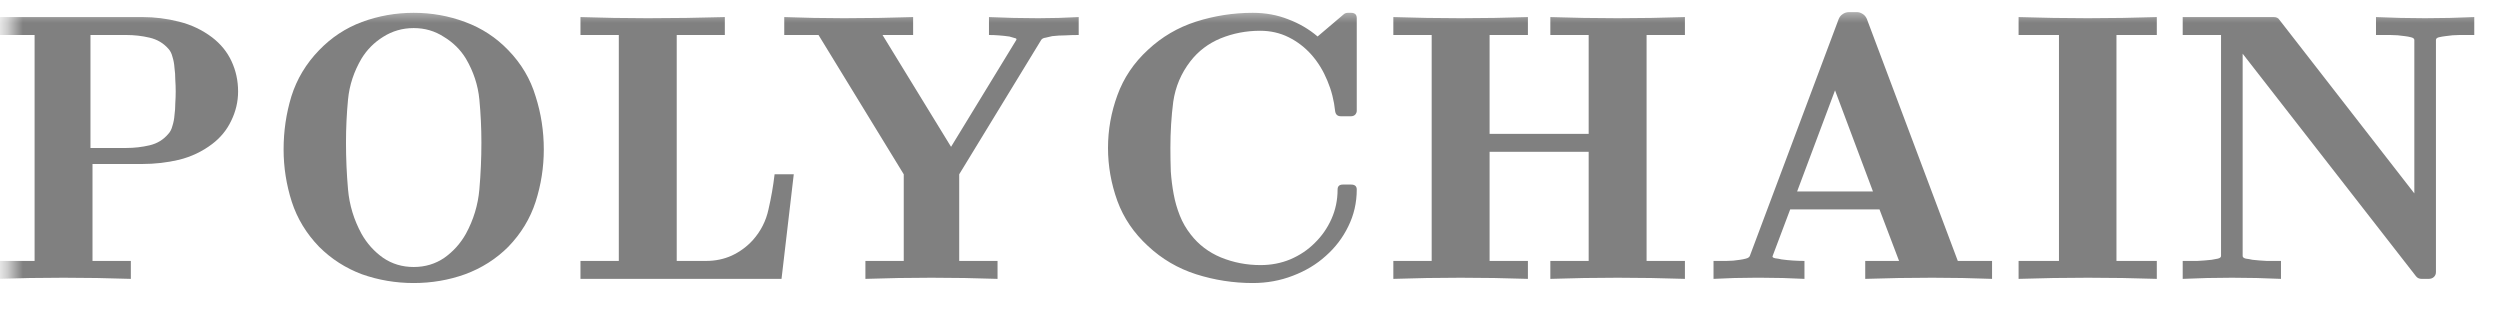 <svg width="164" height="21" viewBox="0 0 164 21" fill="none" xmlns="http://www.w3.org/2000/svg">
<mask id="mask0_1_85" style="mask-type:luminance" maskUnits="userSpaceOnUse" x="0" y="0" width="164" height="21">
<path d="M163.156 0.52H0.6V20.554H163.156V0.52Z" fill="white"/>
</mask>
<g mask="url(#mask0_1_85)">
<path d="M15.619 6.001C15.619 5.3 15.477 4.641 15.191 4.024C14.906 3.406 14.477 2.88 13.907 2.446C13.265 1.962 12.543 1.62 11.739 1.42C10.955 1.22 10.153 1.119 9.332 1.119H-0.245V2.296H2.269V17.117H-0.245V18.294C1.217 18.244 2.689 18.219 4.169 18.219C5.631 18.219 7.103 18.244 8.583 18.294V17.117H6.068V10.758H9.332C10.153 10.758 10.955 10.667 11.739 10.483C12.543 10.283 13.265 9.941 13.907 9.456C14.459 9.039 14.879 8.53 15.164 7.929C15.467 7.312 15.619 6.669 15.619 6.001ZM11.526 6.001C11.526 6.252 11.517 6.511 11.499 6.778C11.499 7.045 11.481 7.303 11.446 7.554C11.428 7.804 11.383 8.038 11.312 8.255C11.258 8.472 11.17 8.647 11.044 8.781C10.723 9.164 10.313 9.415 9.814 9.532C9.314 9.648 8.806 9.707 8.289 9.707H5.935V2.296H8.289C8.806 2.296 9.314 2.354 9.814 2.471C10.313 2.588 10.723 2.83 11.044 3.197C11.17 3.331 11.258 3.506 11.312 3.723C11.383 3.94 11.428 4.182 11.446 4.449C11.481 4.7 11.499 4.958 11.499 5.225C11.517 5.492 11.526 5.751 11.526 6.001Z" fill="#808080"/>
<path d="M35.673 9.804C35.673 8.602 35.495 7.442 35.137 6.324C34.799 5.189 34.202 4.179 33.345 3.294C32.543 2.46 31.598 1.842 30.51 1.442C29.439 1.041 28.316 0.841 27.139 0.841C25.962 0.841 24.83 1.041 23.741 1.442C22.671 1.842 21.735 2.46 20.932 3.294C20.076 4.179 19.47 5.189 19.114 6.324C18.774 7.442 18.604 8.602 18.604 9.804C18.604 10.972 18.783 12.116 19.14 13.234C19.496 14.335 20.095 15.32 20.932 16.188C21.735 16.989 22.671 17.59 23.741 17.991C24.83 18.375 25.962 18.567 27.139 18.567C28.316 18.567 29.439 18.375 30.51 17.991C31.598 17.59 32.543 16.989 33.345 16.188C34.184 15.32 34.781 14.335 35.137 13.234C35.495 12.116 35.673 10.972 35.673 9.804ZM31.58 9.353C31.58 10.388 31.535 11.415 31.446 12.433C31.357 13.451 31.062 14.419 30.563 15.337C30.207 15.971 29.734 16.497 29.145 16.914C28.557 17.315 27.887 17.515 27.139 17.515C26.39 17.515 25.721 17.315 25.133 16.914C24.544 16.497 24.071 15.971 23.715 15.337C23.215 14.419 22.921 13.451 22.831 12.433C22.742 11.415 22.697 10.388 22.697 9.353C22.697 8.402 22.742 7.459 22.831 6.524C22.921 5.589 23.215 4.696 23.715 3.845C24.071 3.261 24.544 2.785 25.133 2.418C25.738 2.034 26.408 1.842 27.139 1.842C27.871 1.842 28.529 2.034 29.118 2.418C29.725 2.785 30.207 3.261 30.563 3.845C31.062 4.696 31.357 5.589 31.446 6.524C31.535 7.459 31.58 8.402 31.58 9.353Z" fill="#808080"/>
<path d="M52.071 11.434H50.813C50.724 12.202 50.59 12.97 50.412 13.738C50.251 14.489 49.912 15.156 49.396 15.741C49.003 16.175 48.539 16.517 48.004 16.767C47.487 17.001 46.925 17.117 46.319 17.117H44.393V2.296H47.549V1.119C45.855 1.169 44.169 1.194 42.493 1.194C41.013 1.194 39.542 1.169 38.079 1.119V2.296H40.594V17.117H38.079V18.294H51.268L52.071 11.434Z" fill="#808080"/>
<path d="M70.763 2.296V1.119C69.871 1.169 68.988 1.194 68.114 1.194H68.087C67.017 1.194 65.947 1.169 64.876 1.119V2.296C65.091 2.296 65.305 2.304 65.519 2.321C65.751 2.338 65.983 2.363 66.215 2.396C66.339 2.43 66.456 2.463 66.562 2.496C66.669 2.513 66.704 2.555 66.669 2.622L62.389 9.632L57.894 2.296H59.901V1.119C58.402 1.169 56.896 1.194 55.38 1.194H55.353C54.051 1.194 52.749 1.169 51.447 1.119V2.296H53.695L59.286 11.434V17.117H56.771V18.294C58.215 18.244 59.66 18.219 61.105 18.219C62.55 18.219 63.994 18.244 65.439 18.294V17.117H62.924V11.434L68.301 2.622C68.355 2.538 68.453 2.488 68.595 2.471C68.738 2.438 68.881 2.405 69.024 2.371C69.308 2.338 69.595 2.321 69.879 2.321C70.165 2.304 70.46 2.296 70.763 2.296Z" fill="#808080"/>
<path d="M89.003 12.433C89.003 12.216 88.879 12.107 88.629 12.107H88.094C87.863 12.107 87.746 12.216 87.746 12.433C87.746 13.117 87.613 13.76 87.345 14.361C87.077 14.961 86.712 15.487 86.248 15.938C85.802 16.388 85.267 16.747 84.643 17.014C84.036 17.265 83.386 17.39 82.69 17.39C81.781 17.39 80.916 17.223 80.095 16.889C79.293 16.555 78.633 16.055 78.115 15.387C77.812 15.003 77.571 14.586 77.394 14.135C77.215 13.685 77.081 13.217 76.992 12.733C76.902 12.249 76.84 11.757 76.805 11.256C76.787 10.739 76.778 10.221 76.778 9.704C76.778 8.652 76.84 7.642 76.965 6.674C77.108 5.69 77.483 4.805 78.089 4.021C78.606 3.353 79.266 2.852 80.069 2.518C80.889 2.184 81.754 2.018 82.663 2.018C83.341 2.018 83.965 2.159 84.536 2.443C85.107 2.727 85.606 3.111 86.035 3.595C86.462 4.079 86.809 4.646 87.077 5.297C87.345 5.932 87.514 6.599 87.586 7.3C87.621 7.517 87.746 7.626 87.96 7.626H88.629C88.736 7.626 88.826 7.592 88.897 7.526C88.968 7.442 89.003 7.359 89.003 7.275V1.191C89.003 0.958 88.879 0.841 88.629 0.841H88.415C88.326 0.841 88.245 0.866 88.174 0.916L86.435 2.393C85.865 1.909 85.222 1.534 84.509 1.267C83.796 0.983 83.02 0.841 82.182 0.841C80.916 0.841 79.675 1.033 78.464 1.417C77.268 1.801 76.216 2.418 75.306 3.269C74.379 4.121 73.711 5.114 73.3 6.249C72.89 7.367 72.685 8.519 72.685 9.704C72.685 10.889 72.89 12.049 73.3 13.184C73.711 14.302 74.379 15.287 75.306 16.138C76.216 16.989 77.268 17.607 78.464 17.991C79.675 18.375 80.916 18.567 82.182 18.567C83.11 18.567 83.983 18.408 84.804 18.091C85.641 17.774 86.364 17.34 86.971 16.789C87.595 16.238 88.085 15.596 88.442 14.861C88.816 14.11 89.003 13.301 89.003 12.433Z" fill="#808080"/>
<path d="M110.531 18.294V17.117H108.016V2.296H110.531V1.119C109.05 1.169 107.579 1.194 106.116 1.194C104.636 1.194 103.165 1.169 101.702 1.119V2.296H104.217V8.781H97.717V2.296H100.231V1.119C98.751 1.169 97.28 1.194 95.817 1.194C94.337 1.194 92.866 1.169 91.403 1.119V2.296H93.918V17.117H91.403V18.294C92.866 18.244 94.337 18.219 95.817 18.219C97.28 18.219 98.751 18.244 100.231 18.294V17.117H97.717V9.957H104.217V17.117H101.702V18.294C103.165 18.244 104.636 18.219 106.116 18.219C107.579 18.219 109.05 18.244 110.531 18.294Z" fill="#808080"/>
<path d="M130.679 18.294V17.117H128.432L122.466 1.244C122.412 1.111 122.324 1.002 122.198 0.919C122.074 0.836 121.94 0.794 121.797 0.794H121.315C121.154 0.794 121.012 0.836 120.888 0.919C120.762 1.002 120.673 1.111 120.62 1.244L114.788 16.792C114.752 16.875 114.663 16.934 114.52 16.967C114.396 17 114.27 17.026 114.146 17.042C113.843 17.092 113.548 17.117 113.263 17.117C112.996 17.117 112.71 17.117 112.407 17.117V18.294C113.317 18.244 114.227 18.219 115.135 18.219H115.163H115.537C116.482 18.219 117.428 18.244 118.373 18.294V17.117C118.123 17.117 117.873 17.109 117.624 17.092C117.374 17.076 117.124 17.051 116.874 17.017C116.732 16.984 116.589 16.959 116.447 16.942C116.303 16.909 116.25 16.859 116.285 16.792L117.436 13.738H123.295L124.579 17.117H122.359V18.294C123.821 18.244 125.284 18.219 126.746 18.219H126.773C128.093 18.219 129.395 18.244 130.679 18.294ZM122.867 12.561H117.891L120.378 5.926L122.867 12.561Z" fill="#808080"/>
<path d="M141.487 18.294V17.117H138.84V2.296H141.487V1.119C139.99 1.169 138.482 1.194 136.967 1.194C135.45 1.194 133.934 1.169 132.419 1.119V2.296H135.068V17.117H132.419V18.294C133.934 18.244 135.45 18.219 136.967 18.219C138.482 18.219 139.99 18.244 141.487 18.294Z" fill="#808080"/>
<path d="M162.312 2.296V1.119C161.242 1.169 160.163 1.194 159.075 1.194C158.006 1.194 156.935 1.169 155.865 1.119V2.296C156.168 2.296 156.48 2.296 156.801 2.296C157.122 2.296 157.443 2.321 157.764 2.371C157.907 2.388 158.041 2.413 158.166 2.446C158.308 2.48 158.38 2.538 158.38 2.622V12.686L149.525 1.295C149.454 1.178 149.328 1.119 149.15 1.119H143.185V2.296H145.7V16.792C145.7 16.875 145.629 16.934 145.485 16.967C145.361 16.984 145.227 17.009 145.084 17.042C144.78 17.076 144.469 17.101 144.148 17.117C143.827 17.117 143.506 17.117 143.185 17.117V18.294C144.254 18.244 145.334 18.219 146.421 18.219C147.492 18.219 148.562 18.244 149.632 18.294V17.117C149.328 17.117 149.017 17.117 148.696 17.117C148.374 17.101 148.062 17.076 147.76 17.042C147.616 17.009 147.474 16.984 147.331 16.967C147.189 16.934 147.118 16.875 147.118 16.792V3.523L158.487 18.119C158.576 18.236 158.701 18.294 158.861 18.294H159.316C159.458 18.294 159.574 18.253 159.664 18.169C159.753 18.086 159.798 17.977 159.798 17.844V2.622C159.798 2.538 159.86 2.48 159.985 2.446C160.128 2.413 160.271 2.388 160.413 2.371C160.734 2.321 161.046 2.296 161.349 2.296C161.67 2.296 161.991 2.296 162.312 2.296Z" fill="#808080"/>
</g>
</svg>
